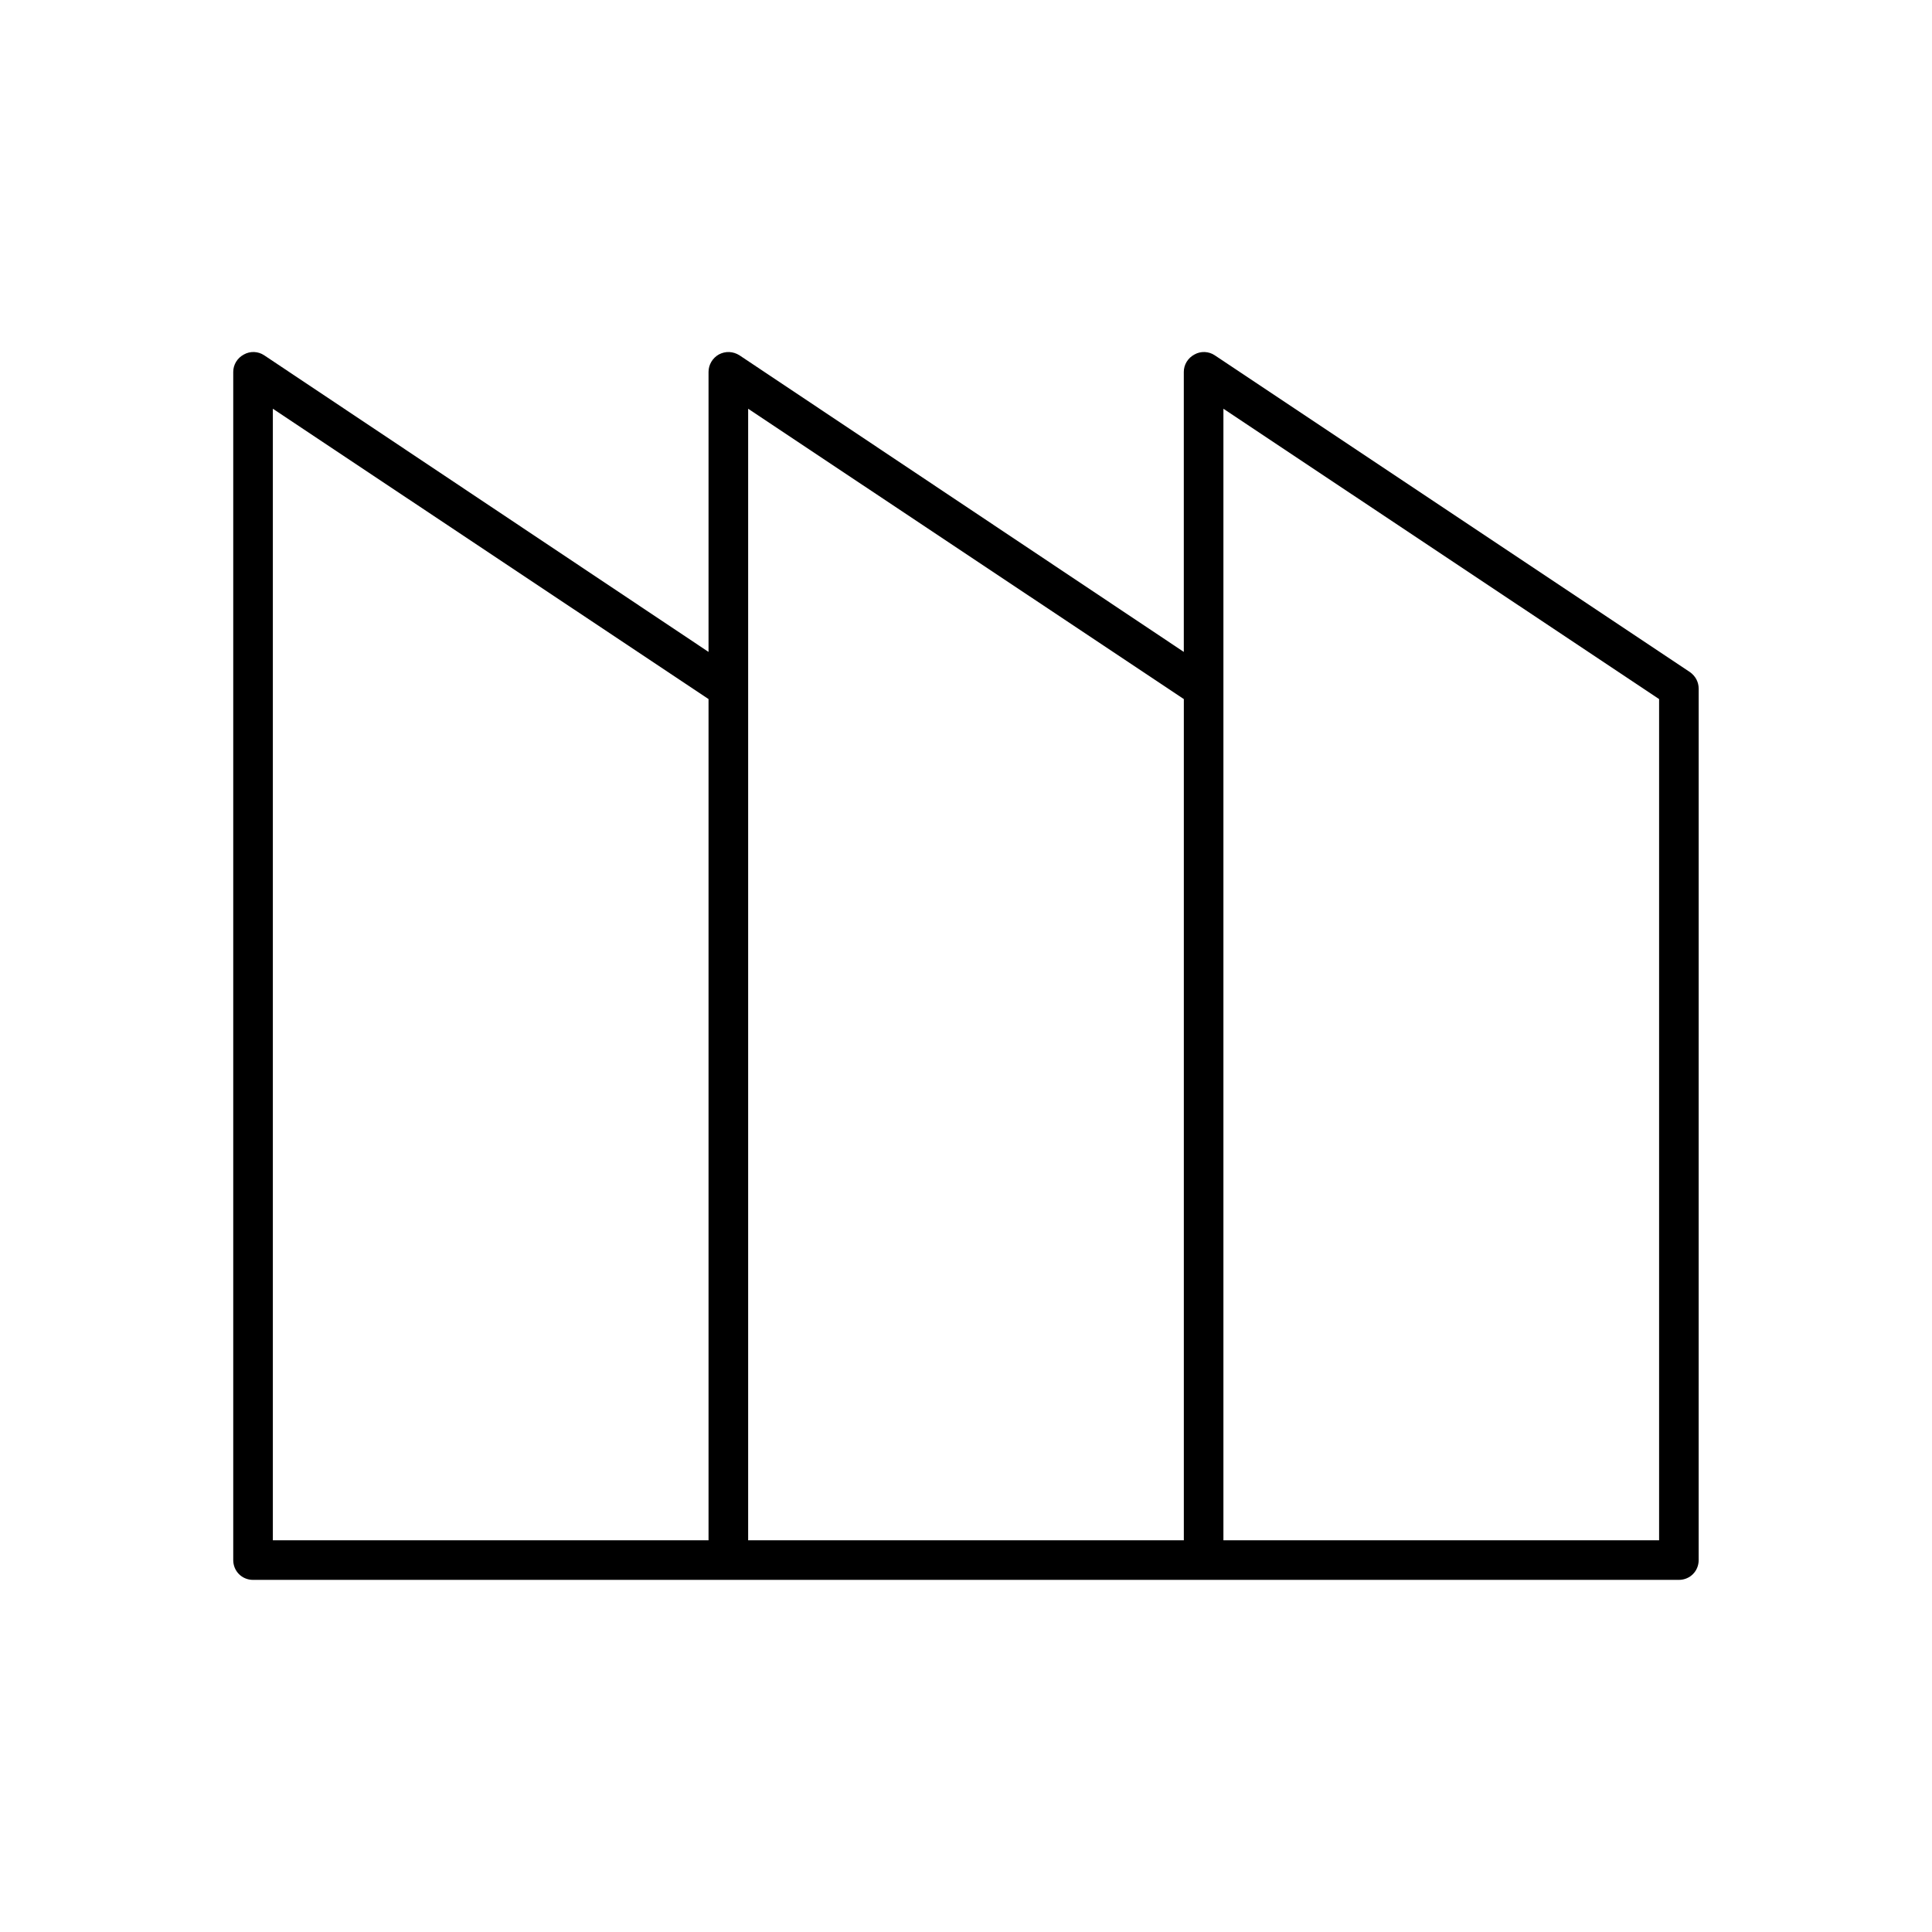 <?xml version="1.0" encoding="UTF-8"?>
<!-- Uploaded to: ICON Repo, www.iconrepo.com, Generator: ICON Repo Mixer Tools -->
<svg fill="#000000" width="800px" height="800px" version="1.1" viewBox="144 144 512 512" xmlns="http://www.w3.org/2000/svg">
 <path d="m334.5 237.94c-1.68 0.941-2.731 2.727-2.731 4.617v74.207l-117.77-78.617c-1.574-1.051-3.672-1.156-5.352-0.211-1.785 0.945-2.836 2.731-2.836 4.621v314.88c0 2.938 2.309 5.246 5.246 5.246h377.86c2.938 0 5.246-2.309 5.246-5.246l0.004-230.91c0-1.785-0.84-3.359-2.309-4.41l-125.95-83.969c-1.574-1.051-3.672-1.156-5.352-0.211-1.785 0.945-2.836 2.731-2.836 4.621v74.207l-117.77-78.617c-1.68-1.047-3.672-1.152-5.457-0.207zm-2.731 314.25h-115.46v-299.87l115.46 76.938zm136.45-225.66v-74.207l115.46 76.938v222.93h-115.46zm-125.95 0v-74.207l115.46 76.938v222.93h-115.46z"/>
</svg>
